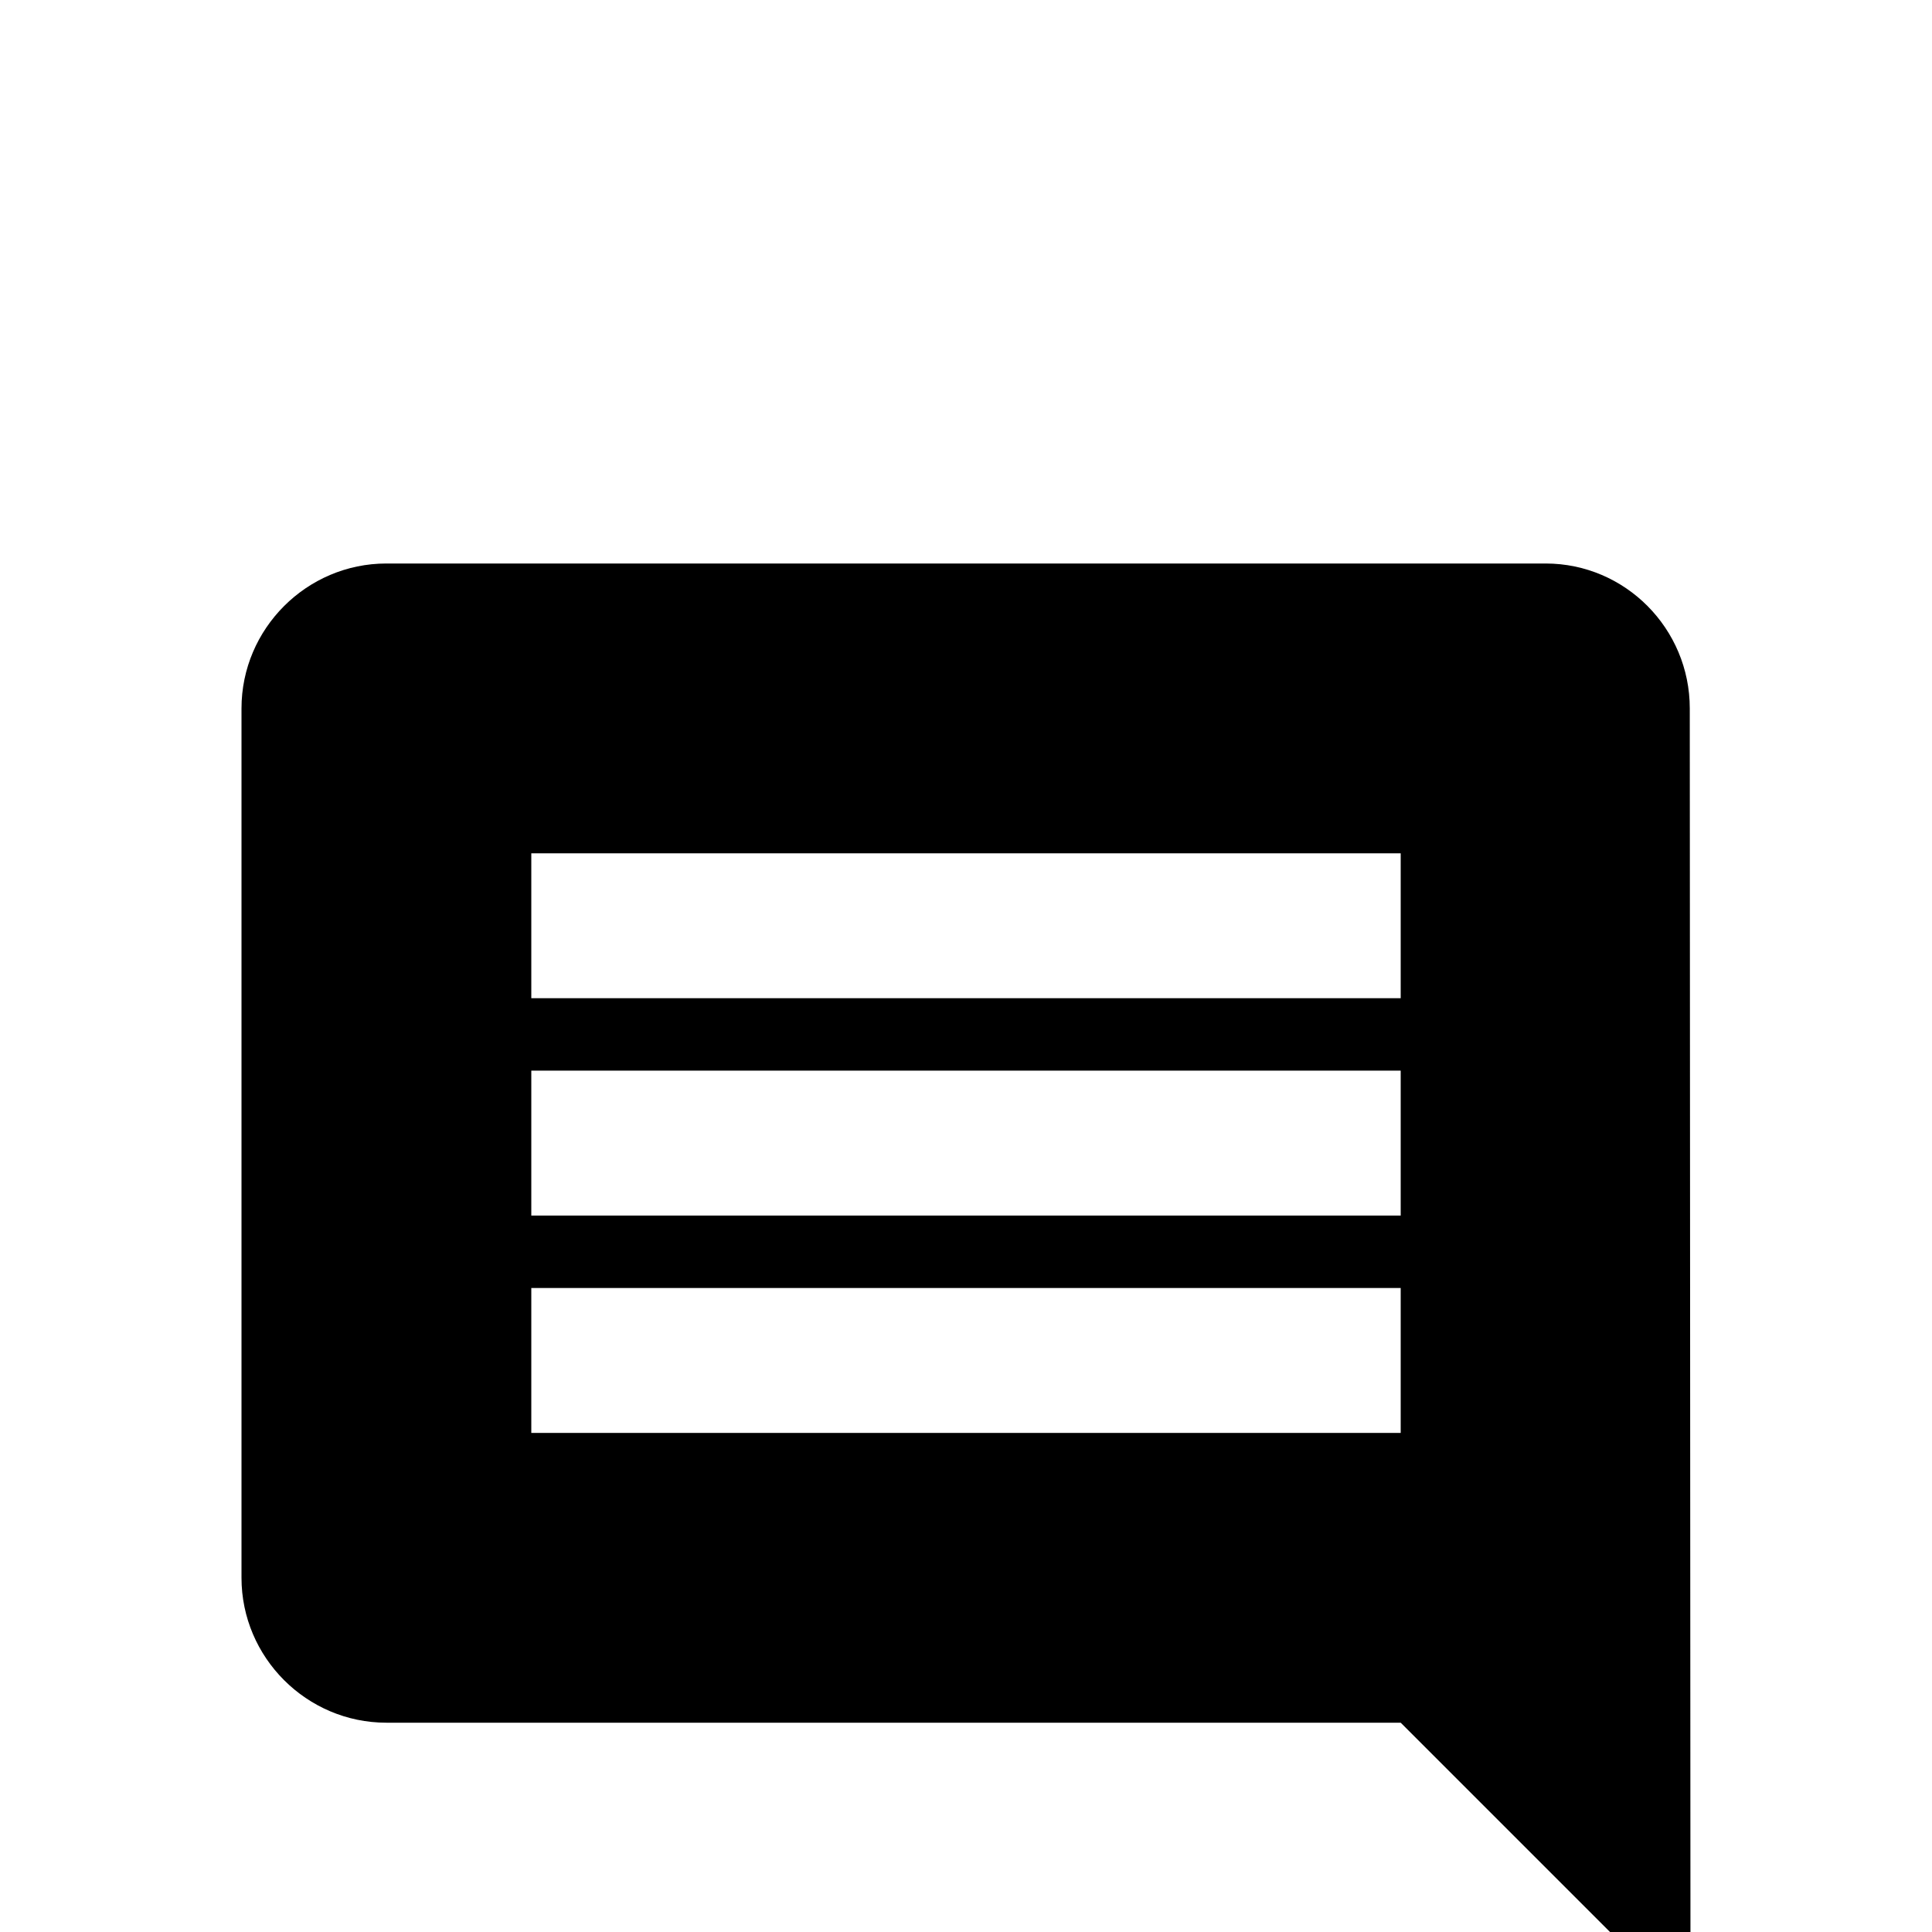 <?xml version="1.0" encoding="utf-8"?>
<!-- Uploaded to: SVG Repo, www.svgrepo.com, Generator: SVG Repo Mixer Tools -->
<svg width="800px" height="800px" viewBox="0 0 24 24" fill="none" xmlns="http://www.w3.org/2000/svg">
<g clip-path="url(#clip0)">
<g filter="url(#filter0_d)">
<path fill-rule="evenodd" clip-rule="evenodd" d="M20.991 4.8C20.991 3.81 20.19 3 19.2 3H4.8C3.81 3 3 3.81 3 4.8V15.6C3 16.59 3.81 17.4 4.8 17.4H17.4L21 21L20.991 4.8ZM17.4 12H6.6V13.8H17.4V12ZM6.6 9.3H17.4V11.1H6.6V9.3ZM17.4 6.6H6.6V8.4H17.4V6.6Z" fill="#000000"/>
</g>
</g>
<defs>
<filter id="filter0_d" x="-1" y="3" width="26" height="26" filterUnits="userSpaceOnUse" color-interpolation-filters="sRGB">
<feFlood flood-opacity="0" result="BackgroundImageFix"/>
<feColorMatrix in="SourceAlpha" type="matrix" values="0 0 0 0 0 0 0 0 0 0 0 0 0 0 0 0 0 0 127 0"/>
<feOffset dy="4"/>
<feGaussianBlur stdDeviation="2"/>
<feColorMatrix type="matrix" values="0 0 0 0 0 0 0 0 0 0 0 0 0 0 0 0 0 0 0.25 0"/>
<feBlend mode="normal" in2="BackgroundImageFix" result="effect1_dropShadow"/>
<feBlend mode="normal" in="SourceGraphic" in2="effect1_dropShadow" result="shape"/>
</filter>
<clipPath id="clip0">
<rect width="24" height="24" fill="white"/>
</clipPath>
</defs>
</svg>
